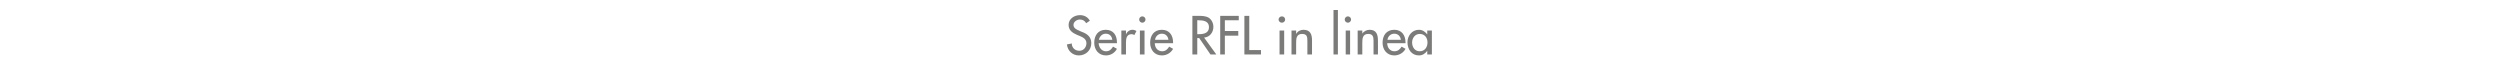 <?xml version="1.0" standalone="no"?><!DOCTYPE svg PUBLIC "-//W3C//DTD SVG 1.1//EN" "http://www.w3.org/Graphics/SVG/1.1/DTD/svg11.dtd"><svg xmlns="http://www.w3.org/2000/svg" version="1.1" width="1024px" height="32.7px" viewBox="0 -5 1024 32.7" style="top:-5px">  <desc>Serie RFL in linea</desc>  <defs/>  <g id="Polygon239686">    <path d="M 444.9 4.5 C 444.3 3.5 443.5 3 442.3 3 C 441.1 3 439.7 3.9 439.7 5.2 C 439.7 6.5 440.9 7.1 441.9 7.5 C 441.9 7.5 443 8 443 8 C 445.3 8.8 447 10.1 447 12.7 C 447 15.6 444.7 17.7 441.9 17.7 C 439.3 17.7 437.3 15.8 437 13.2 C 437 13.2 439 12.8 439 12.8 C 439 14.6 440.4 15.8 442.1 15.8 C 443.8 15.8 445 14.4 445 12.7 C 445 11 443.6 10.3 442.2 9.7 C 442.2 9.7 441.2 9.3 441.2 9.3 C 439.4 8.5 437.7 7.5 437.7 5.2 C 437.7 2.7 440 1.2 442.4 1.2 C 444.1 1.2 445.6 2 446.4 3.5 C 446.4 3.5 444.9 4.5 444.9 4.5 Z M 450 12.7 C 450.1 14.4 451.2 16 453 16 C 454.5 16 455.2 15.2 455.9 14.1 C 455.9 14.1 457.5 15 457.5 15 C 456.6 16.7 454.9 17.7 453 17.7 C 450 17.7 448.2 15.4 448.2 12.5 C 448.2 9.5 449.8 7.2 452.9 7.2 C 456.1 7.2 457.5 9.5 457.5 12.4 C 457.54 12.43 457.5 12.7 457.5 12.7 C 457.5 12.7 450.04 12.73 450 12.7 Z M 455.6 11.3 C 455.4 9.8 454.5 8.8 452.9 8.8 C 451.5 8.8 450.4 9.9 450.1 11.3 C 450.1 11.3 455.6 11.3 455.6 11.3 Z M 461.2 9.1 C 461.2 9.1 461.23 9.09 461.2 9.1 C 461.7 7.9 462.7 7.2 463.9 7.2 C 464.5 7.2 465 7.4 465.5 7.7 C 465.5 7.7 464.6 9.4 464.6 9.4 C 464.3 9.1 463.9 9 463.5 9 C 461.4 9 461.2 10.9 461.2 12.5 C 461.17 12.49 461.2 17.3 461.2 17.3 L 459.3 17.3 L 459.3 7.5 L 461.2 7.5 L 461.2 9.1 Z M 468.8 17.3 L 466.9 17.3 L 466.9 7.5 L 468.8 7.5 L 468.8 17.3 Z M 469.2 3 C 469.2 3.7 468.6 4.3 467.9 4.3 C 467.2 4.3 466.6 3.7 466.6 3 C 466.6 2.3 467.2 1.7 467.9 1.7 C 468.6 1.7 469.2 2.3 469.2 3 Z M 473 12.7 C 473 14.4 474.1 16 476 16 C 477.4 16 478.2 15.2 478.9 14.1 C 478.9 14.1 480.5 15 480.5 15 C 479.6 16.7 477.8 17.7 475.9 17.7 C 472.9 17.7 471.1 15.4 471.1 12.5 C 471.1 9.5 472.7 7.2 475.9 7.2 C 479 7.2 480.5 9.5 480.5 12.4 C 480.49 12.43 480.5 12.7 480.5 12.7 C 480.5 12.7 472.99 12.73 473 12.7 Z M 478.6 11.3 C 478.4 9.8 477.4 8.8 475.9 8.8 C 474.4 8.8 473.3 9.9 473.1 11.3 C 473.1 11.3 478.6 11.3 478.6 11.3 Z M 498.2 17.3 L 495.8 17.3 L 491.2 10.6 L 490.4 10.6 L 490.4 17.3 L 488.4 17.3 L 488.4 1.5 C 488.4 1.5 490.78 1.49 490.8 1.5 C 492.2 1.5 493.7 1.5 495 2.2 C 496.3 3 497 4.5 497 6 C 497 8.3 495.5 10.2 493.2 10.4 C 493.24 10.44 498.2 17.3 498.2 17.3 Z M 490.4 9 C 490.4 9 490.99 8.99 491 9 C 493 9 495.2 8.6 495.2 6.1 C 495.2 3.6 492.8 3.3 490.9 3.3 C 490.88 3.25 490.4 3.3 490.4 3.3 L 490.4 9 Z M 501.7 3.3 L 501.7 7.7 L 507.2 7.7 L 507.2 9.6 L 501.7 9.6 L 501.7 17.3 L 499.8 17.3 L 499.8 1.5 L 507.4 1.5 L 507.4 3.3 L 501.7 3.3 Z M 511.7 15.5 L 516.5 15.5 L 516.5 17.3 L 509.7 17.3 L 509.7 1.5 L 511.7 1.5 L 511.7 15.5 Z M 526 17.3 L 524.1 17.3 L 524.1 7.5 L 526 7.5 L 526 17.3 Z M 526.4 3 C 526.4 3.7 525.8 4.3 525.1 4.3 C 524.3 4.3 523.7 3.7 523.7 3 C 523.7 2.3 524.3 1.7 525.1 1.7 C 525.8 1.7 526.4 2.3 526.4 3 Z M 530.9 8.8 C 530.9 8.8 530.95 8.82 531 8.8 C 531.5 7.8 532.7 7.2 533.9 7.2 C 536.7 7.2 537.4 9.1 537.4 11.5 C 537.4 11.47 537.4 17.3 537.4 17.3 L 535.5 17.3 C 535.5 17.3 535.51 11.7 535.5 11.7 C 535.5 10 535.3 8.9 533.3 8.9 C 530.9 8.9 530.9 11 530.9 12.8 C 530.91 12.81 530.9 17.3 530.9 17.3 L 529 17.3 L 529 7.5 L 530.9 7.5 L 530.9 8.8 Z M 548 17.3 L 546.2 17.3 L 546.2 -0.9 L 548 -0.9 L 548 17.3 Z M 553 17.3 L 551.2 17.3 L 551.2 7.5 L 553 7.5 L 553 17.3 Z M 553.4 3 C 553.4 3.7 552.8 4.3 552.1 4.3 C 551.4 4.3 550.8 3.7 550.8 3 C 550.8 2.3 551.4 1.7 552.1 1.7 C 552.8 1.7 553.4 2.3 553.4 3 Z M 558 8.8 C 558 8.8 558 8.82 558 8.8 C 558.6 7.8 559.8 7.2 561 7.2 C 563.7 7.2 564.4 9.1 564.4 11.5 C 564.45 11.47 564.4 17.3 564.4 17.3 L 562.6 17.3 C 562.6 17.3 562.56 11.7 562.6 11.7 C 562.6 10 562.3 8.9 560.4 8.9 C 558 8.9 558 11 558 12.8 C 557.96 12.81 558 17.3 558 17.3 L 556.1 17.3 L 556.1 7.5 L 558 7.5 L 558 8.8 Z M 568.2 12.7 C 568.2 14.4 569.3 16 571.1 16 C 572.6 16 573.4 15.2 574.1 14.1 C 574.1 14.1 575.7 15 575.7 15 C 574.8 16.7 573 17.7 571.1 17.7 C 568.1 17.7 566.3 15.4 566.3 12.5 C 566.3 9.5 567.9 7.2 571.1 7.2 C 574.2 7.2 575.7 9.5 575.7 12.4 C 575.68 12.43 575.7 12.7 575.7 12.7 C 575.7 12.7 568.18 12.73 568.2 12.7 Z M 573.8 11.3 C 573.6 9.8 572.6 8.8 571.1 8.8 C 569.6 8.8 568.5 9.9 568.3 11.3 C 568.3 11.3 573.8 11.3 573.8 11.3 Z M 584.7 12.4 C 584.7 10.5 583.6 8.9 581.5 8.9 C 579.6 8.9 578.4 10.6 578.4 12.4 C 578.4 14.3 579.5 16 581.5 16 C 583.6 16 584.7 14.3 584.7 12.4 Z M 586.5 17.3 L 584.6 17.3 L 584.6 15.8 C 584.6 15.8 584.59 15.79 584.6 15.8 C 583.8 16.9 582.7 17.7 581.2 17.7 C 578.2 17.7 576.5 15.2 576.5 12.3 C 576.5 9.7 578.3 7.2 581.2 7.2 C 582.6 7.2 583.8 8 584.6 9.1 C 584.59 9.13 584.6 9.1 584.6 9.1 L 584.6 7.5 L 586.5 7.5 L 586.5 17.3 Z " stroke="none" fill="#7b7b7a"/>  </g></svg>
